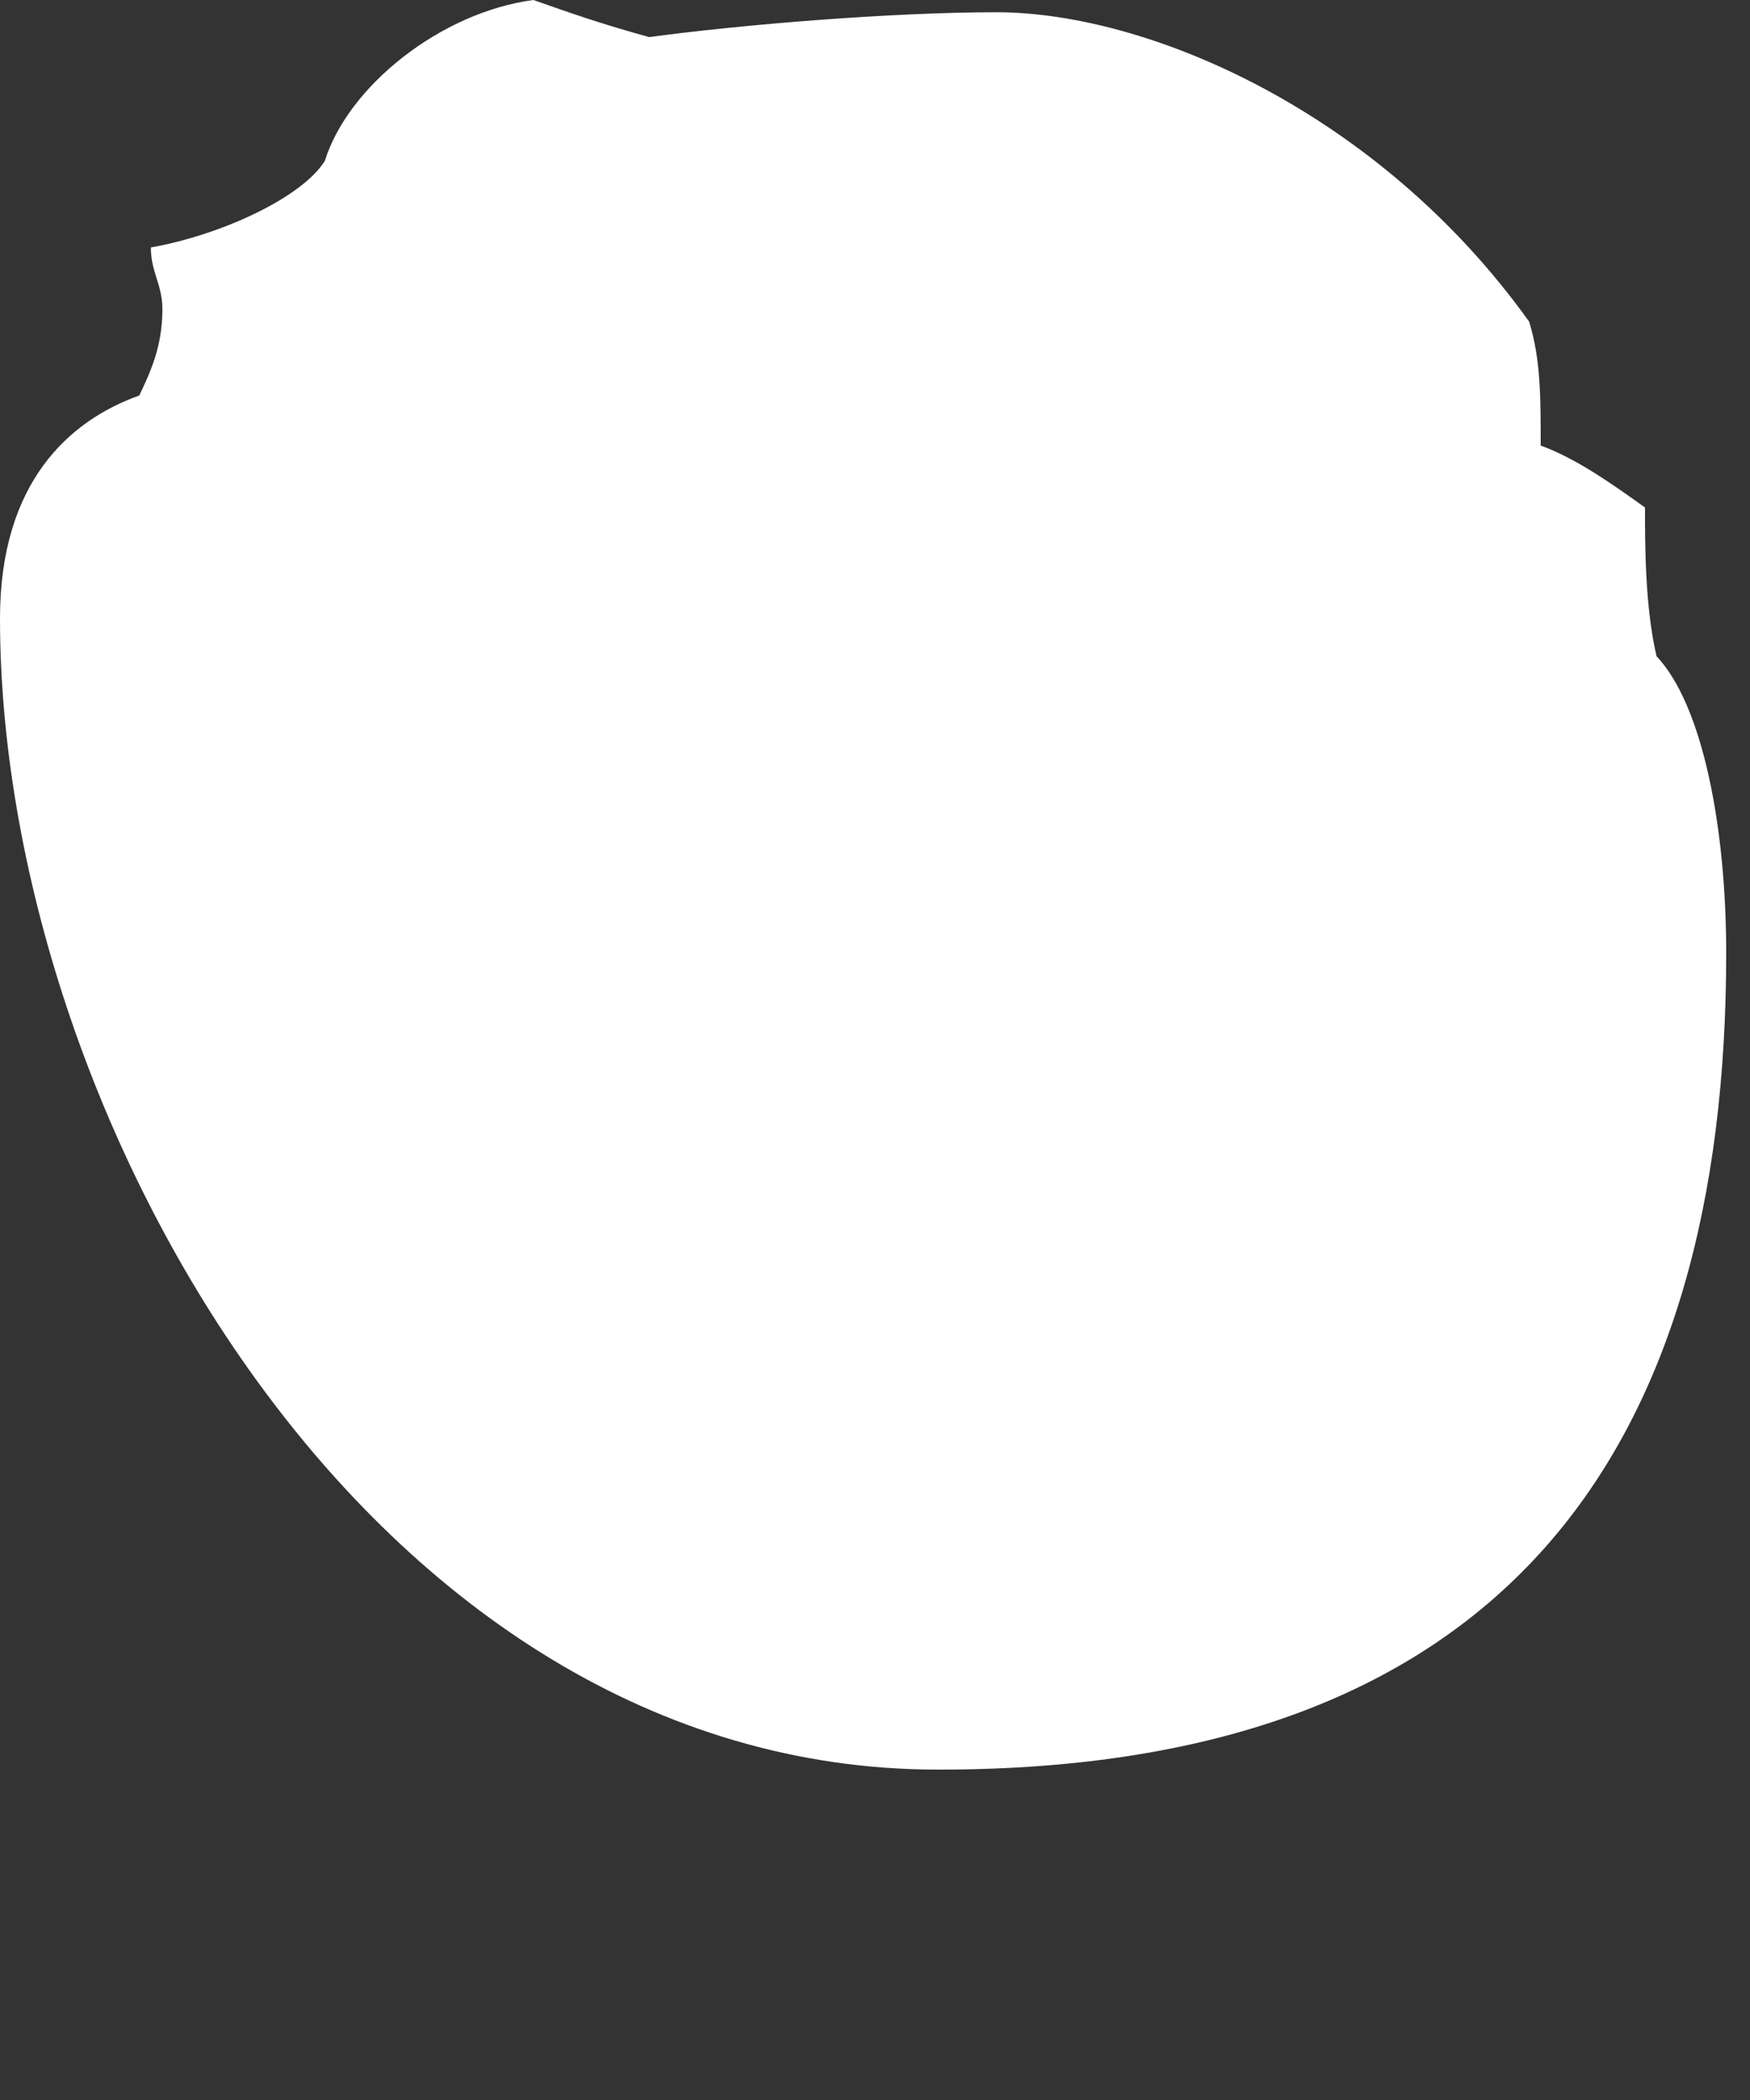 <?xml version="1.0" encoding="utf-8"?>
<svg xmlns="http://www.w3.org/2000/svg" fill="none" height="100%" overflow="visible" preserveAspectRatio="none" style="display: block;" viewBox="0 0 5 6" width="100%">
<rect x="0" y="0" width="5" height="6" fill="#333333" stroke="none"/>
<path d="M2.684 5.056C4.305 5.056 4.932 4.137 4.932 2.723C4.932 2.368 4.866 2.016 4.733 1.875C4.7 1.734 4.7 1.558 4.7 1.45C4.601 1.379 4.501 1.309 4.402 1.273C4.402 1.132 4.402 1.027 4.369 0.919C3.938 0.317 3.278 0.035 2.847 0.035C2.549 0.035 2.12 0.07 1.855 0.106C1.723 0.07 1.623 0.035 1.524 0C1.259 0.035 0.994 0.247 0.928 0.46C0.861 0.566 0.629 0.672 0.431 0.707C0.431 0.778 0.464 0.813 0.464 0.883C0.464 0.989 0.431 1.06 0.398 1.13C0.199 1.201 0 1.377 0 1.767C0 3.181 1.058 5.056 2.679 5.056H2.684Z" fill="white" id="Vector"/>
</svg>